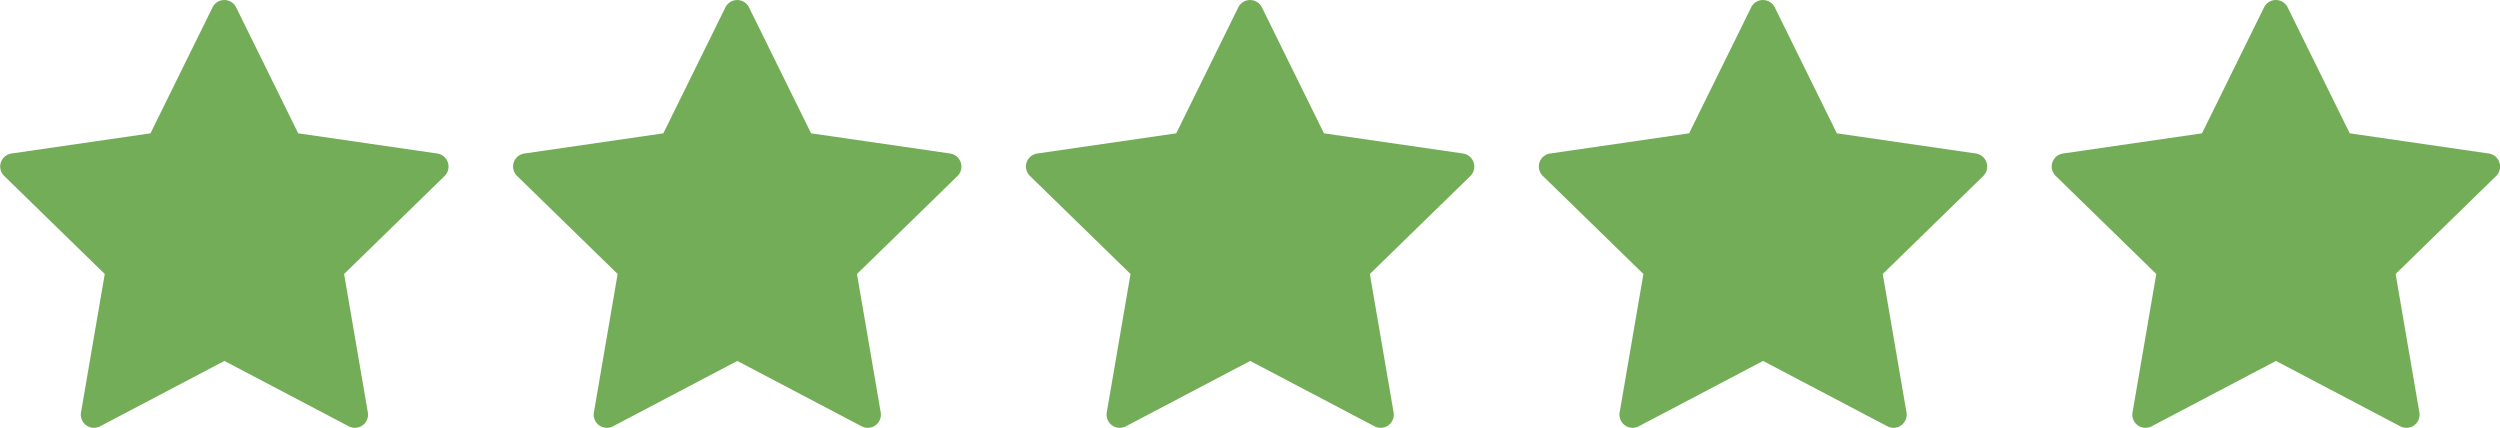 <svg xmlns="http://www.w3.org/2000/svg" width="92.614" height="15.849" viewBox="0 0 92.614 15.849"><g id="stars2" transform="translate(-1165 -291.562)"><g id="star" transform="translate(1165 279.766)"><g id="Group_94" data-name="Group 94" transform="translate(0 11.796)"><path id="Path_188" data-name="Path 188" d="M16.591,17.814a.487.487,0,0,0-.393-.331l-5.151-.748-2.3-4.667a.487.487,0,0,0-.873,0l-2.3,4.667-5.15.748a.487.487,0,0,0-.27.83l3.727,3.633-.88,5.13a.487.487,0,0,0,.706.513l4.607-2.422,4.607,2.422a.487.487,0,0,0,.706-.513l-.88-5.13,3.727-3.633A.487.487,0,0,0,16.591,17.814Z" transform="translate(0 -11.796)" fill="#73ad57"></path></g></g><g id="star-2" data-name="star" transform="translate(1184 279.766)"><g id="Group_94-2" data-name="Group 94" transform="translate(0 11.796)"><path id="Path_188-2" data-name="Path 188" d="M16.591,17.814a.487.487,0,0,0-.393-.331l-5.151-.748-2.3-4.667a.487.487,0,0,0-.873,0l-2.3,4.667-5.15.748a.487.487,0,0,0-.27.83l3.727,3.633-.88,5.13a.487.487,0,0,0,.706.513l4.607-2.422,4.607,2.422a.487.487,0,0,0,.706-.513l-.88-5.13,3.727-3.633A.487.487,0,0,0,16.591,17.814Z" transform="translate(0 -11.796)" fill="#73ad57"></path></g></g><g id="star-3" data-name="star" transform="translate(1203 279.766)"><g id="Group_94-3" data-name="Group 94" transform="translate(0 11.796)"><path id="Path_188-3" data-name="Path 188" d="M16.591,17.814a.487.487,0,0,0-.393-.331l-5.151-.748-2.3-4.667a.487.487,0,0,0-.873,0l-2.3,4.667-5.15.748a.487.487,0,0,0-.27.83l3.727,3.633-.88,5.13a.487.487,0,0,0,.706.513l4.607-2.422,4.607,2.422a.487.487,0,0,0,.706-.513l-.88-5.13,3.727-3.633A.487.487,0,0,0,16.591,17.814Z" transform="translate(0 -11.796)" fill="#73ad57"></path></g></g><g id="star-4" data-name="star" transform="translate(1222 279.766)"><g id="Group_94-4" data-name="Group 94" transform="translate(0 11.796)"><path id="Path_188-4" data-name="Path 188" d="M16.591,17.814a.487.487,0,0,0-.393-.331l-5.151-.748-2.3-4.667a.487.487,0,0,0-.873,0l-2.3,4.667-5.15.748a.487.487,0,0,0-.27.83l3.727,3.633-.88,5.13a.487.487,0,0,0,.706.513l4.607-2.422,4.607,2.422a.487.487,0,0,0,.706-.513l-.88-5.13,3.727-3.633A.487.487,0,0,0,16.591,17.814Z" transform="translate(0 -11.796)" fill="#73ad57"></path></g></g><g id="star-5" data-name="star" transform="translate(1241 279.766)"><g id="Group_94-5" data-name="Group 94" transform="translate(0 11.796)"><path id="Path_188-5" data-name="Path 188" d="M16.591,17.814a.487.487,0,0,0-.393-.331l-5.151-.748-2.3-4.667a.487.487,0,0,0-.873,0l-2.3,4.667-5.15.748a.487.487,0,0,0-.27.83l3.727,3.633-.88,5.13a.487.487,0,0,0,.706.513l4.607-2.422,4.607,2.422a.487.487,0,0,0,.706-.513l-.88-5.13,3.727-3.633A.487.487,0,0,0,16.591,17.814Z" transform="translate(0 -11.796)" fill="#73ad57"></path></g></g></g></svg>